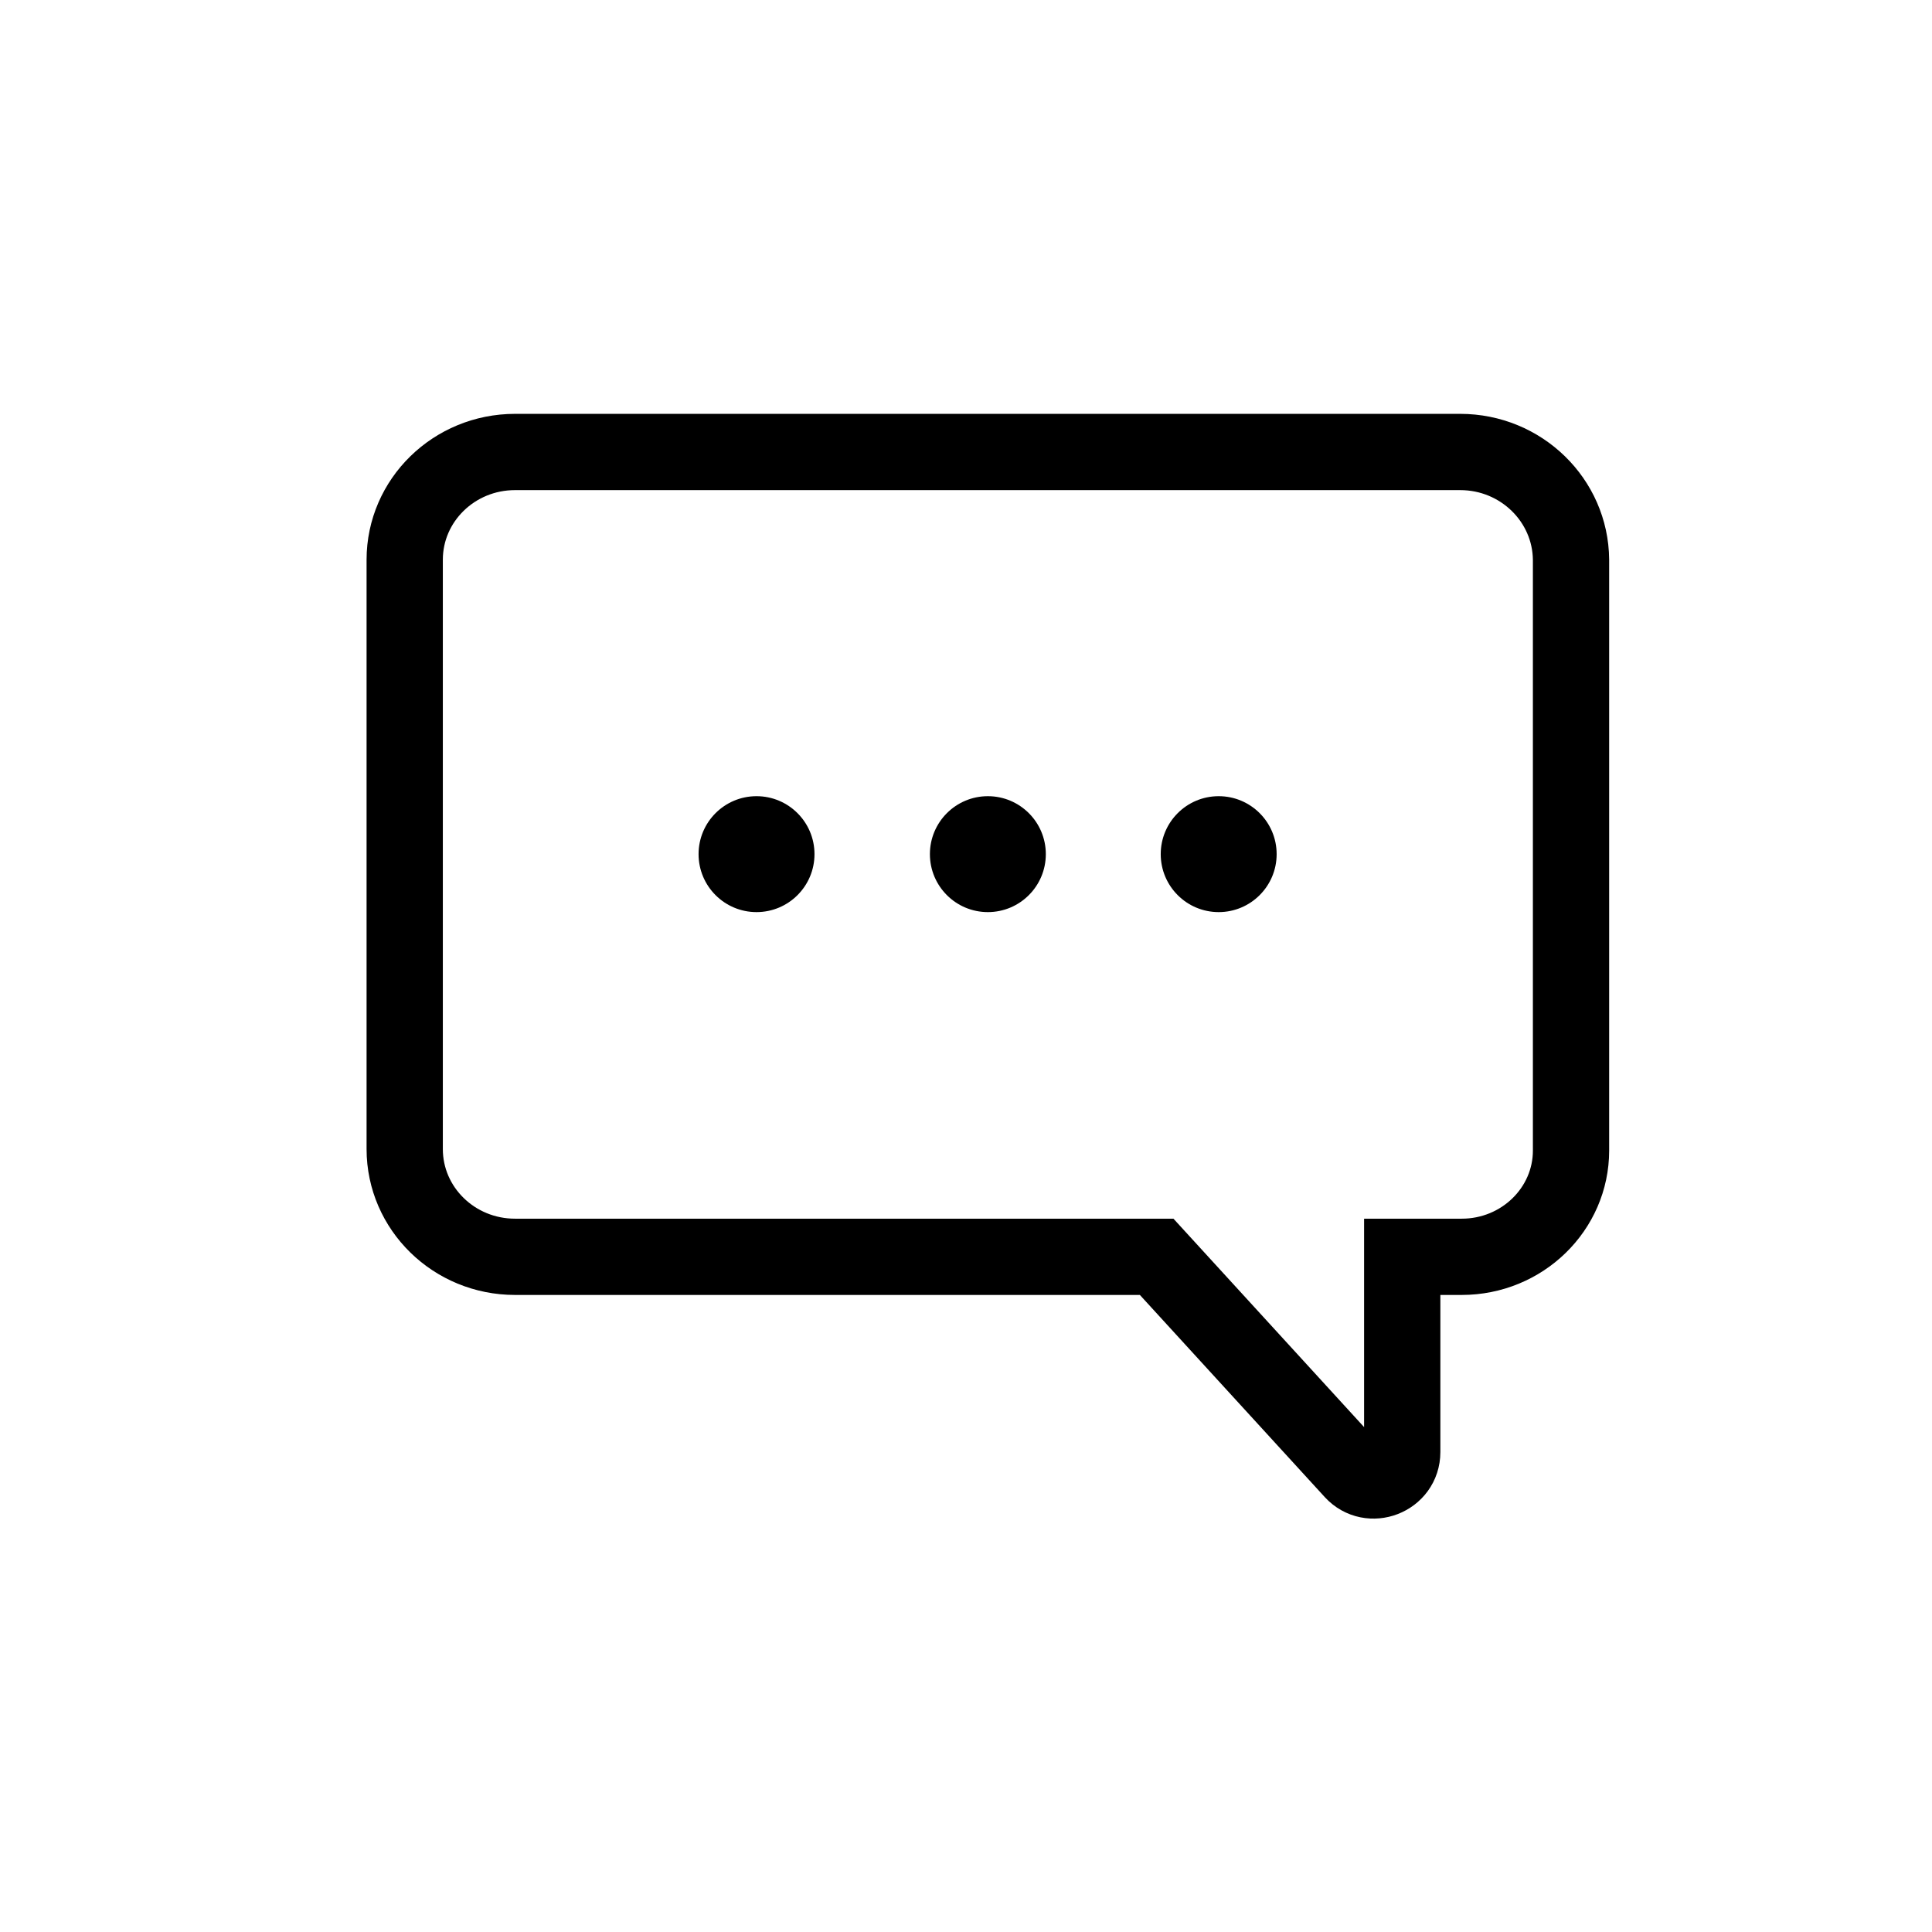 <?xml version="1.0" encoding="utf-8"?>
<!-- Generator: Adobe Illustrator 26.0.0, SVG Export Plug-In . SVG Version: 6.00 Build 0)  -->
<svg version="1.1" id="레이어_1" xmlns="http://www.w3.org/2000/svg" xmlns:xlink="http://www.w3.org/1999/xlink" x="0px"
	 y="0px" viewBox="0 0 38 38" style="enable-background:new 0 0 38 38;" xml:space="preserve">
<style type="text/css">
	.st0{fill:none;stroke:#000000;stroke-width:1.5;stroke-miterlimit:10;}
</style>
<circle cx="19.43" cy="16.8" r="1.14"/>
<circle cx="14.88" cy="16.8" r="1.14"/>
<circle cx="23.97" cy="16.8" r="1.14"/>
<path class="st0" d="M28.72,8.89H10.13c-1.2,0-2.17,0.95-2.17,2.12v11.59c0,1.17,0.97,2.12,2.17,2.12h3.32h9.3l3.86,4.22
	c0.34,0.37,0.97,0.13,0.97-0.38v-3.84h1.17c1.19,0,2.15-0.94,2.15-2.09V11.01C30.89,9.84,29.92,8.89,28.72,8.89z"/>
</svg>
